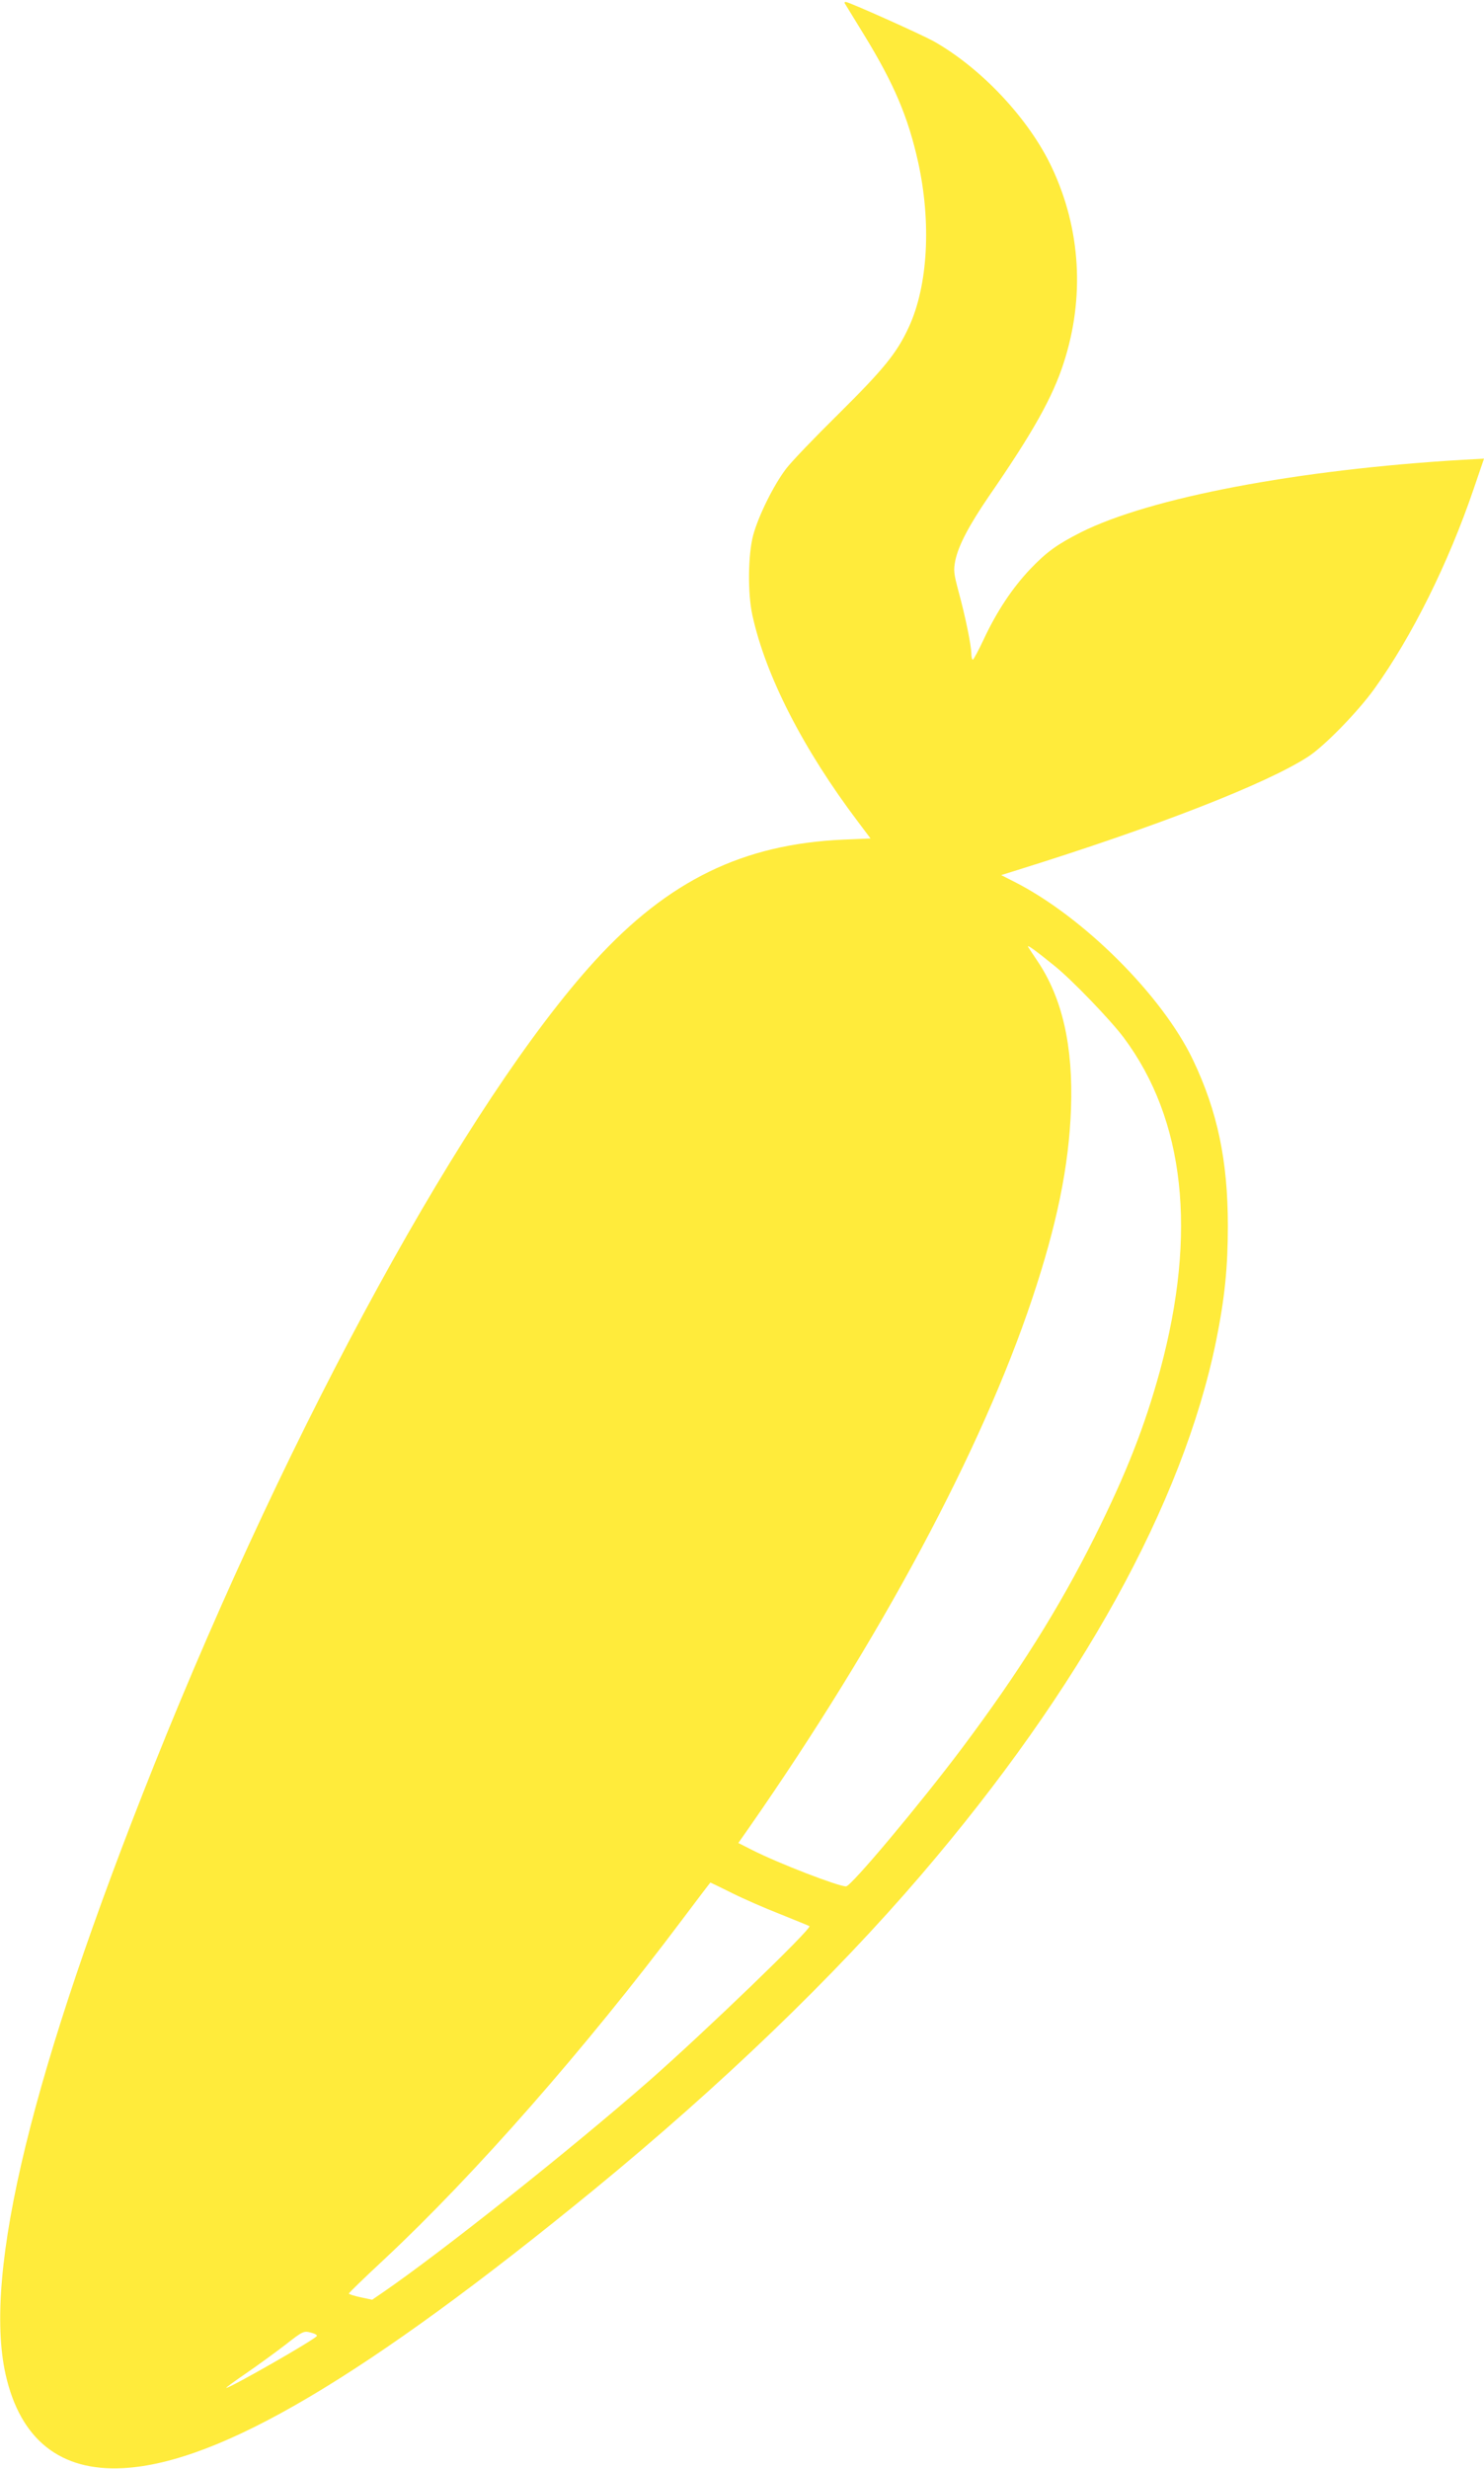 <?xml version="1.0" standalone="no"?>
<!DOCTYPE svg PUBLIC "-//W3C//DTD SVG 20010904//EN"
 "http://www.w3.org/TR/2001/REC-SVG-20010904/DTD/svg10.dtd">
<svg version="1.0" xmlns="http://www.w3.org/2000/svg"
 width="770pt" height="1280pt" viewBox="0 0 770 1280"
 preserveAspectRatio="xMidYMid meet">
<g transform="translate(0,1280) scale(0.1,-0.1)"
fill="#ffeb3b" stroke="none">
<path d="M4383 12783 c3 -5 49 -80 103 -168 154 -252 226 -422 278 -656 69
-314 51 -639 -48 -854 -62 -135 -130 -218 -364 -450 -123 -121 -246 -249 -273
-285 -65 -85 -144 -245 -171 -345 -27 -102 -29 -302 -4 -415 69 -315 264 -695
549 -1072 l64 -85 -141 -6 c-521 -23 -908 -212 -1288 -627 -660 -722 -1577
-2393 -2288 -4170 -634 -1585 -889 -2632 -771 -3160 76 -338 284 -504 611
-486 500 27 1260 476 2446 1447 656 538 1238 1097 1694 1629 826 964 1358
1926 1530 2768 45 222 61 383 61 597 0 337 -54 594 -181 860 -160 335 -571
744 -930 925 l-65 33 80 25 c723 225 1300 450 1514 590 83 54 257 232 343 352
194 270 383 650 514 1034 l54 158 -113 -6 c-856 -51 -1620 -196 -1979 -376
-124 -63 -178 -102 -263 -191 -91 -96 -172 -217 -240 -362 -27 -58 -53 -106
-57 -107 -5 0 -8 15 -8 33 -1 43 -30 187 -66 319 -26 98 -27 111 -17 163 17
79 71 181 174 332 228 330 331 514 388 691 110 338 89 693 -60 1011 -118 253
-367 518 -616 658 -68 37 -438 203 -455 203 -5 0 -7 -3 -5 -7z m1088 -4990
c90 -72 291 -281 360 -373 317 -425 381 -1011 189 -1722 -80 -293 -175 -535
-341 -868 -185 -370 -395 -703 -685 -1090 -220 -293 -578 -720 -604 -720 -41
0 -349 119 -484 187 l-75 38 56 80 c683 980 1207 1959 1468 2740 129 385 191
688 202 985 12 326 -45 577 -175 769 -21 31 -42 63 -47 71 -10 17 36 -16 136
-97z m-1674 -4807 c60 -30 174 -80 254 -111 79 -32 146 -59 149 -61 13 -13
-548 -553 -832 -802 -409 -358 -1080 -890 -1380 -1096 l-57 -39 -61 13 c-33 7
-60 16 -60 19 0 4 83 84 184 178 469 438 1045 1094 1546 1761 79 105 145 192
146 192 1 0 51 -24 111 -54z m-2153 -2297 c-11 -19 -449 -269 -470 -269 -4 0
42 34 102 75 60 41 152 108 204 148 92 72 96 73 132 64 21 -5 35 -13 32 -18z"/>
</g>
</svg>

